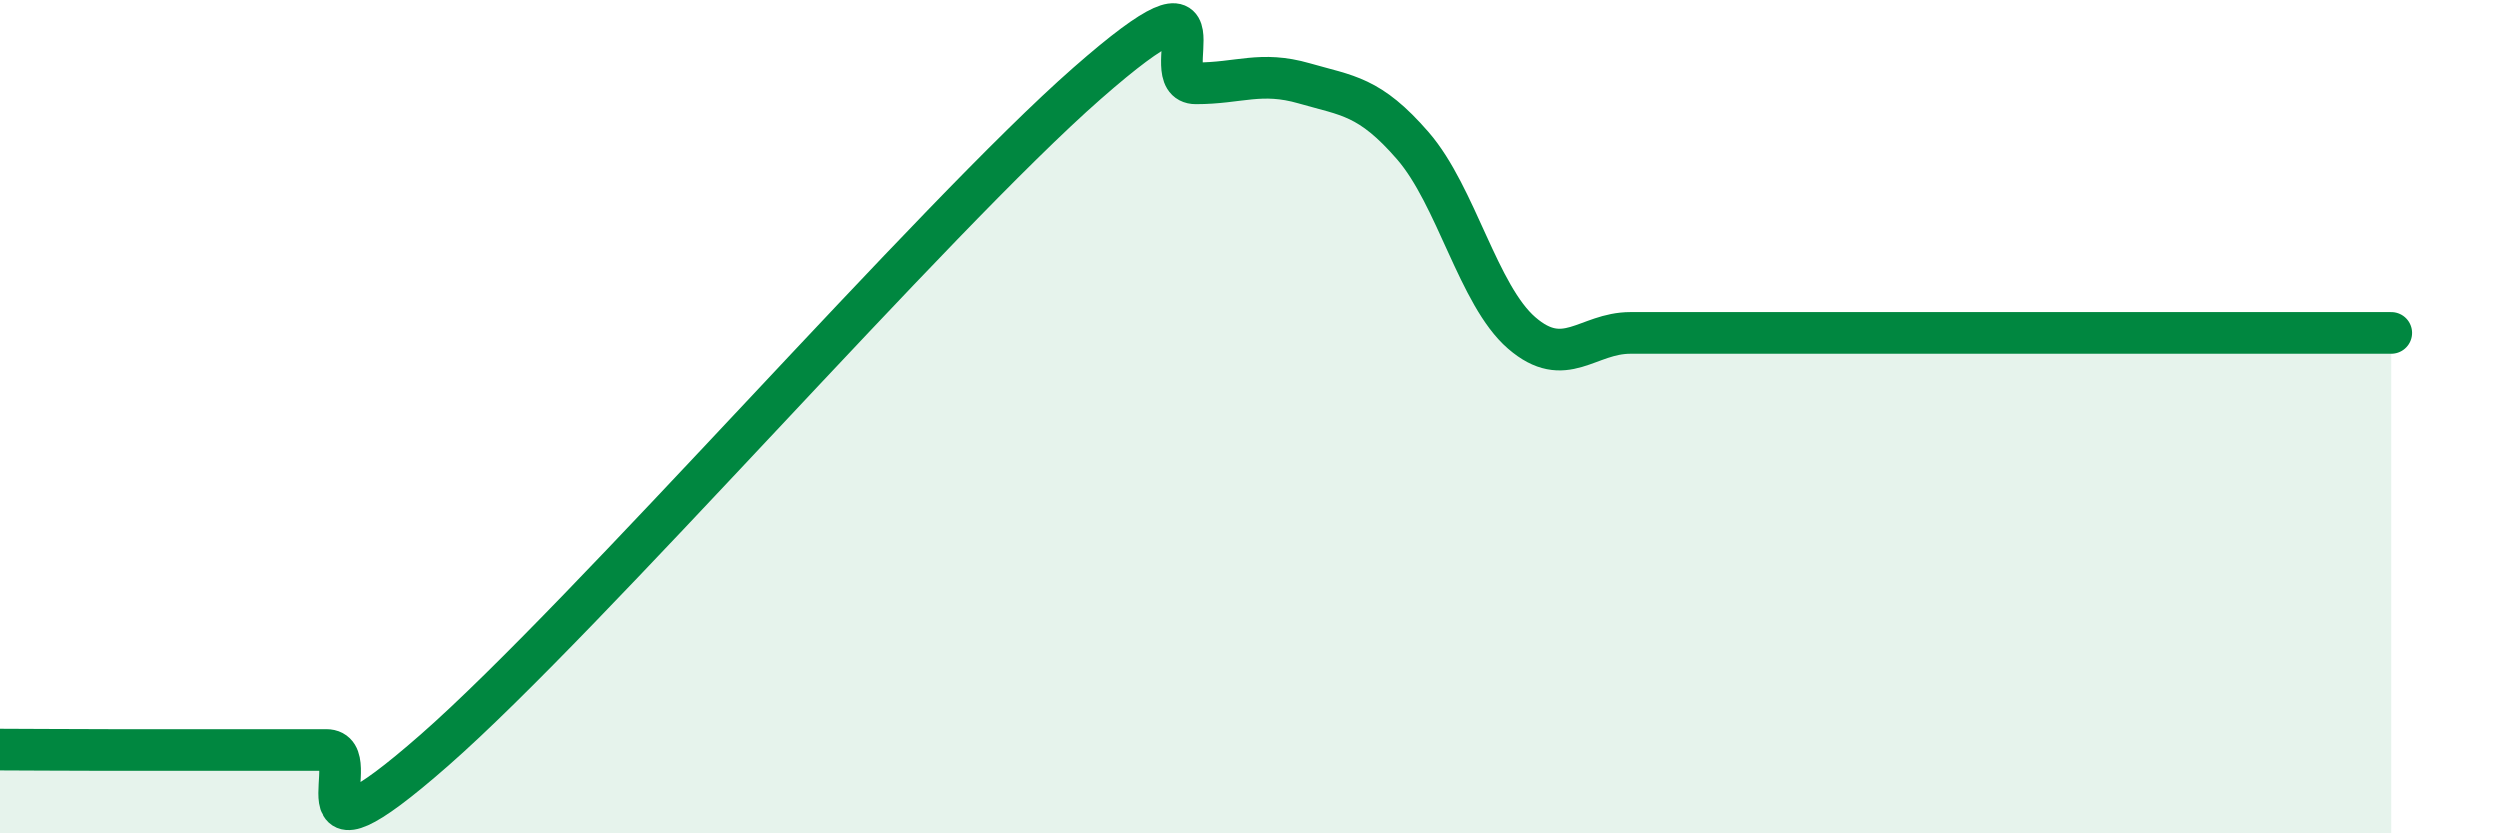 
    <svg width="60" height="20" viewBox="0 0 60 20" xmlns="http://www.w3.org/2000/svg">
      <path
        d="M 0,17.99 C 0.52,17.99 1.57,18 2.61,18 C 3.65,18 4.18,18 5.22,18 C 6.26,18 6.79,18 7.83,18 C 8.87,18 6.78,21.2 10.43,18 C 14.08,14.8 22.44,5.2 26.09,2 C 29.74,-1.2 27.66,2 28.7,2 C 29.74,2 30.26,1.7 31.3,2 C 32.34,2.3 32.87,2.3 33.91,3.5 C 34.95,4.7 35.48,7.09 36.52,7.99 C 37.56,8.89 38.09,7.99 39.13,7.99 C 40.17,7.99 40.7,7.99 41.74,7.99 C 42.78,7.99 43.31,7.99 44.35,7.99 C 45.39,7.99 45.92,7.99 46.96,7.99 C 48,7.99 48.53,7.99 49.57,7.99 C 50.61,7.99 51.13,7.99 52.17,7.99 C 53.21,7.99 53.74,7.99 54.78,7.99 C 55.82,7.99 56.87,7.99 57.39,7.99L57.39 20L0 20Z"
        fill="#008740"
        opacity="0.1"
        stroke-linecap="round"
        stroke-linejoin="round"
      />
      <path
        d="M 0,17.99 C 0.52,17.99 1.57,18 2.61,18 C 3.65,18 4.18,18 5.22,18 C 6.26,18 6.79,18 7.83,18 C 8.87,18 6.78,21.2 10.43,18 C 14.08,14.8 22.44,5.2 26.09,2 C 29.74,-1.2 27.66,2 28.7,2 C 29.74,2 30.26,1.7 31.3,2 C 32.34,2.3 32.87,2.3 33.91,3.5 C 34.95,4.7 35.48,7.09 36.52,7.99 C 37.56,8.89 38.09,7.99 39.13,7.99 C 40.17,7.99 40.7,7.99 41.74,7.99 C 42.78,7.99 43.31,7.99 44.35,7.99 C 45.39,7.99 45.92,7.99 46.96,7.99 C 48,7.99 48.53,7.99 49.57,7.99 C 50.61,7.99 51.13,7.99 52.17,7.99 C 53.21,7.99 53.74,7.99 54.78,7.99 C 55.82,7.99 56.87,7.99 57.39,7.99"
        stroke="#008740"
        stroke-width="1"
        fill="none"
        stroke-linecap="round"
        stroke-linejoin="round"
      />
    </svg>
  